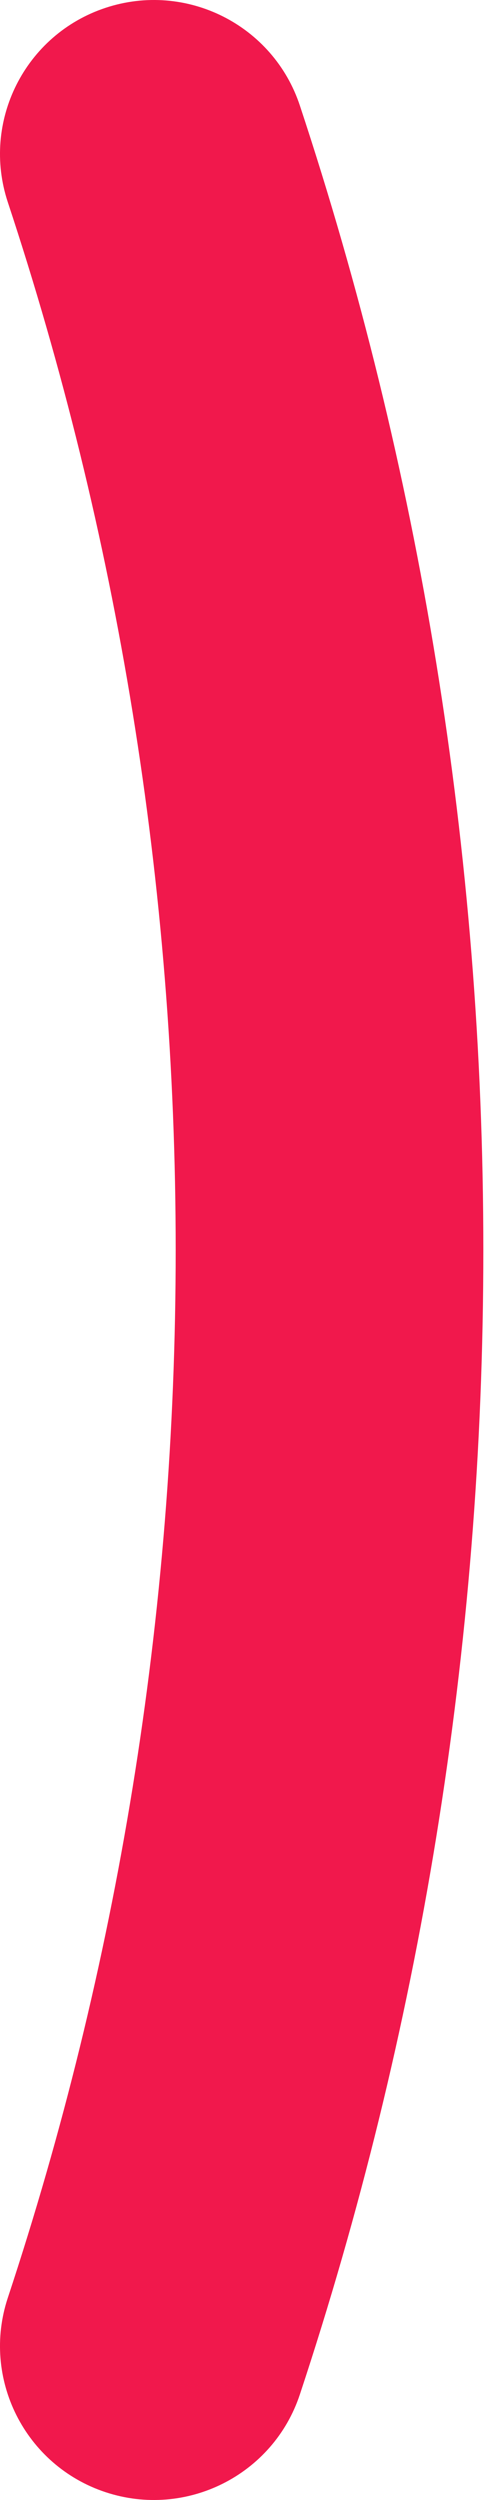 <?xml version="1.0" encoding="UTF-8"?> <svg xmlns="http://www.w3.org/2000/svg" width="17" height="86" viewBox="0 0 17 86" fill="none"> <path d="M3.633 0.269C6.408 -0.649 9.403 0.857 10.32 3.633C14.418 16.019 16.633 29.256 16.633 43C16.633 56.744 14.418 69.98 10.32 82.367C9.403 85.143 6.408 86.648 3.633 85.731C0.857 84.813 -0.649 81.819 0.269 79.043C4.016 67.715 6.046 55.6 6.046 43C6.046 30.4 4.016 18.285 0.269 6.957C-0.649 4.181 0.857 1.187 3.633 0.269Z" fill="#F1184C"></path> </svg> 